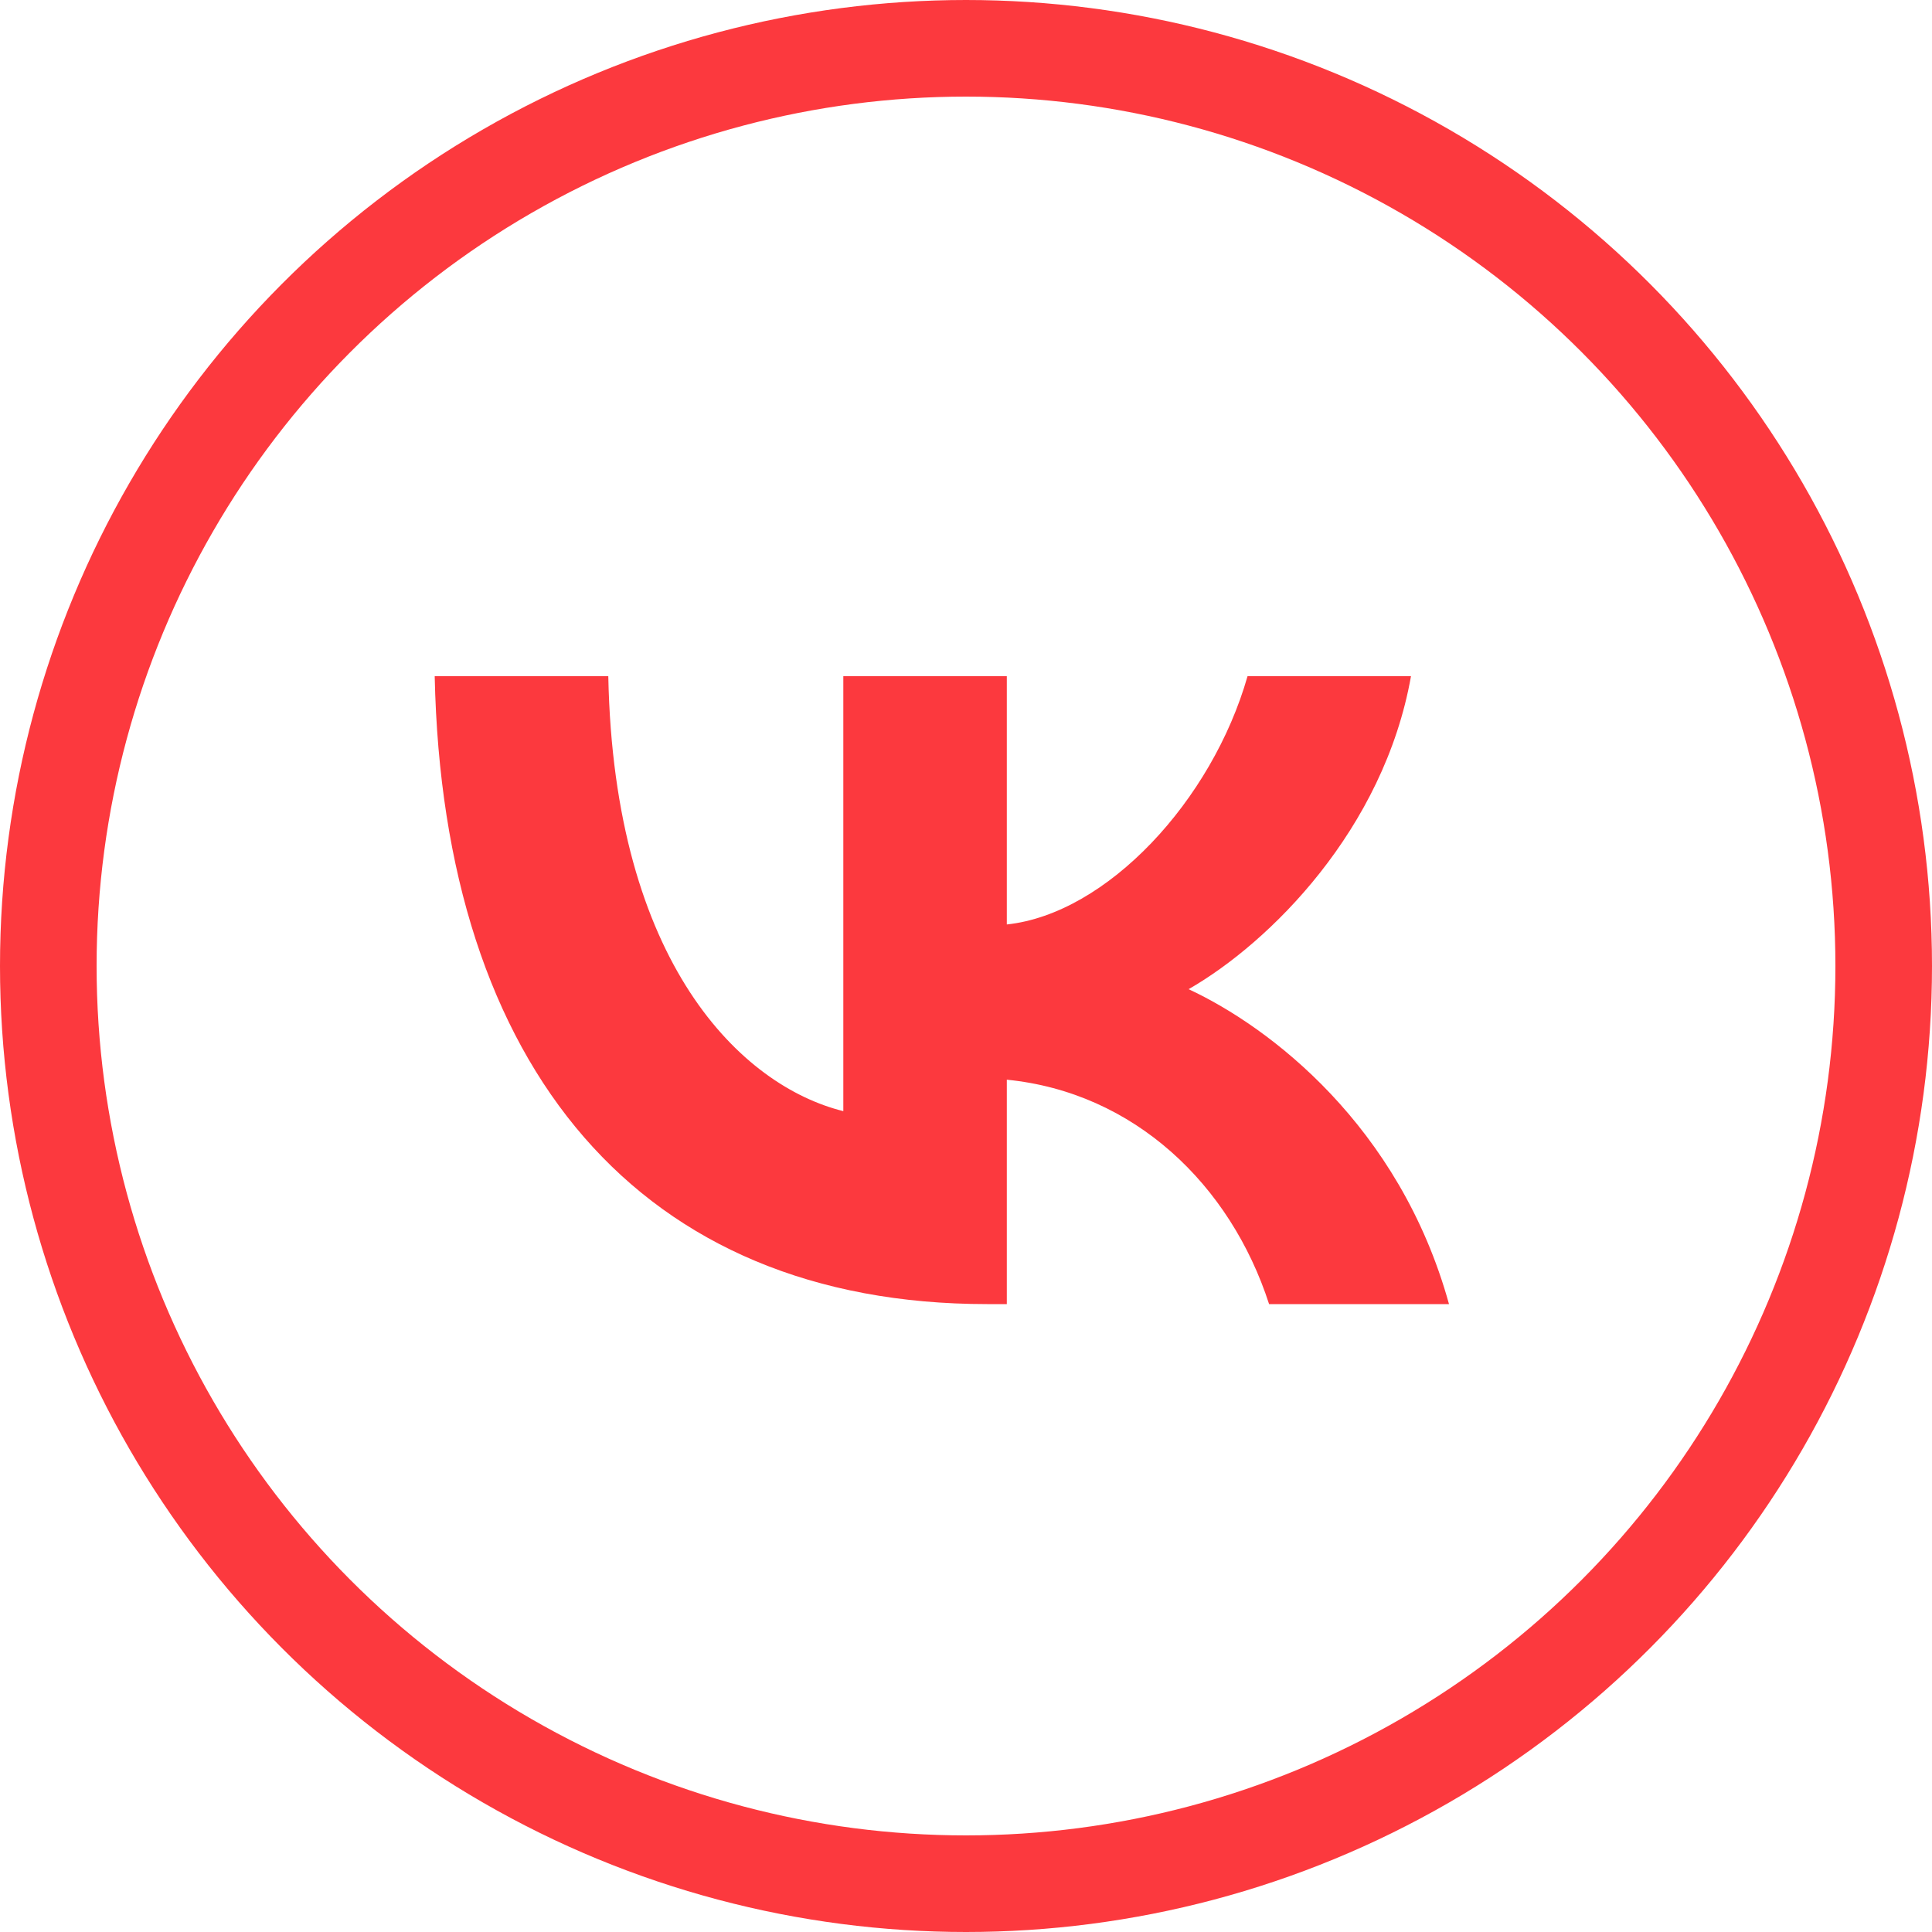 <?xml version="1.0" encoding="UTF-8"?> <svg xmlns="http://www.w3.org/2000/svg" width="40" height="40" viewBox="0 0 40 40" fill="none"> <circle cx="20" cy="20" r="19" stroke="#FC393E" stroke-width="2"></circle> <path d="M20.438 27C13.263 27 9.171 22.12 9 14H12.594C12.712 19.96 15.362 22.485 17.46 23.005V14H20.845V19.14C22.917 18.919 25.094 16.577 25.829 14H29.213C28.649 17.175 26.288 19.517 24.609 20.48C26.288 21.261 28.977 23.304 30 27H26.275C25.475 24.527 23.481 22.615 20.845 22.354V27H20.438Z" fill="#FC393E"></path> </svg> 